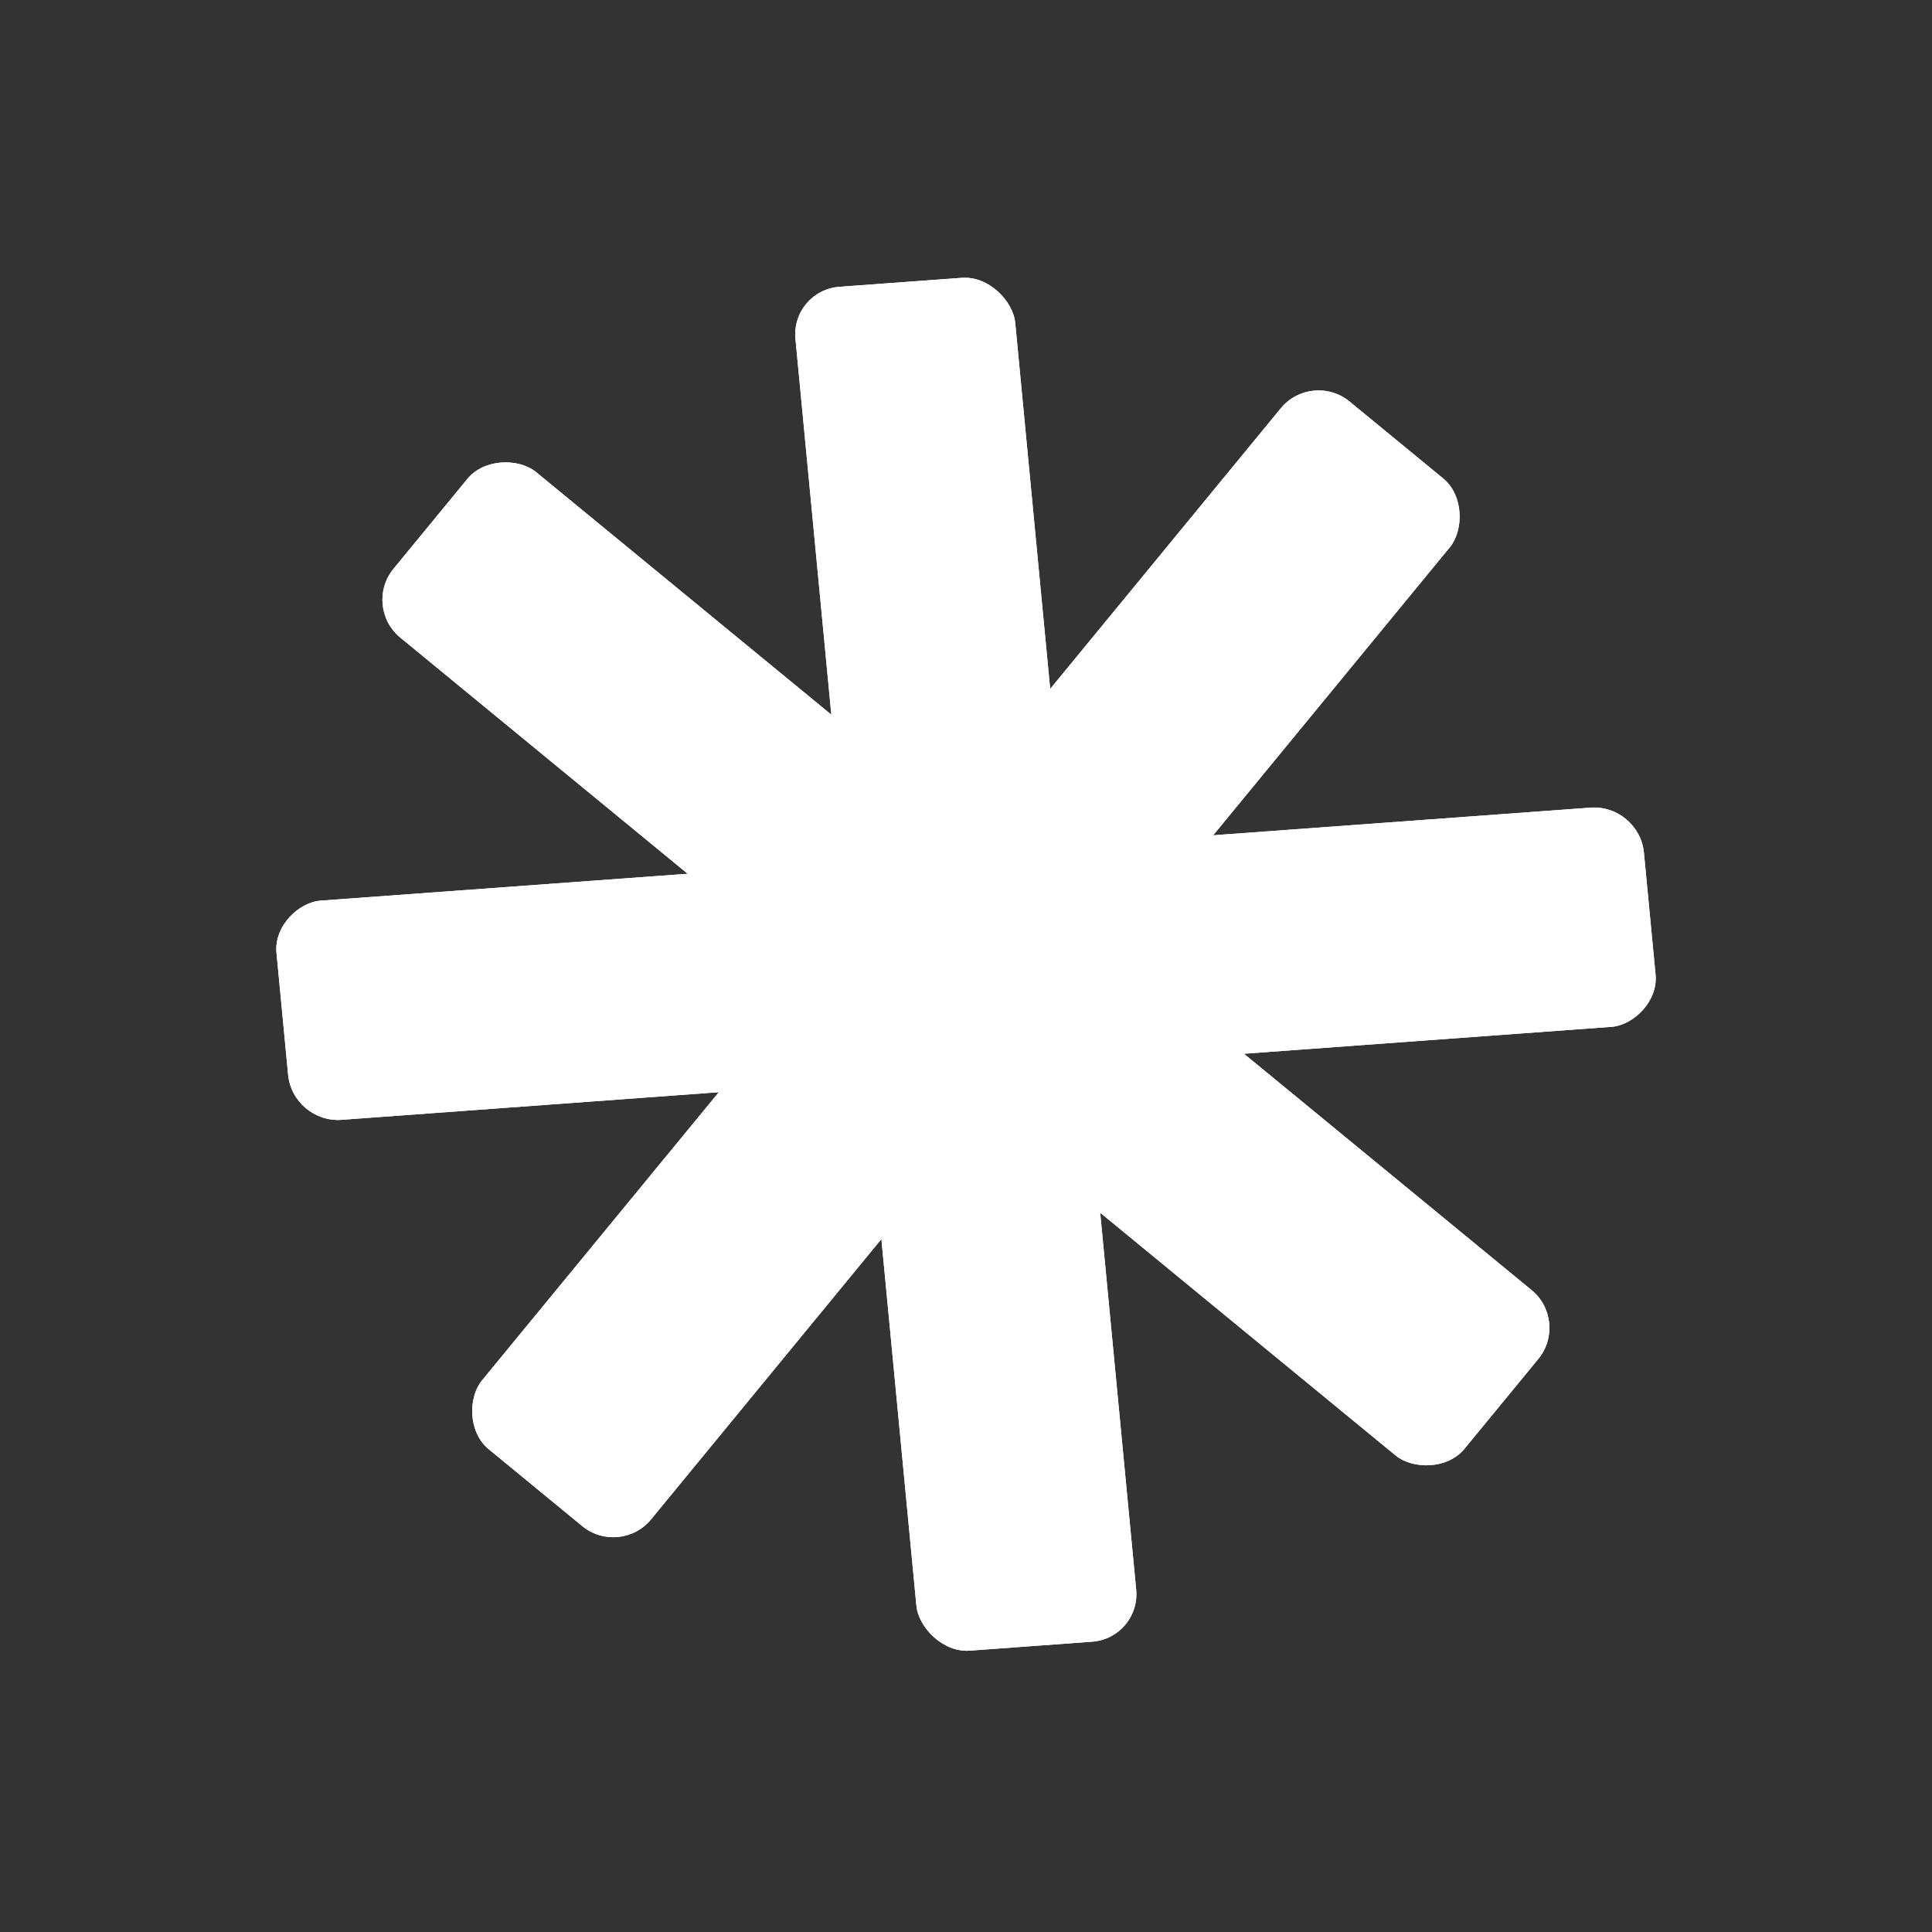 <?xml version="1.0" encoding="UTF-8"?> <svg xmlns="http://www.w3.org/2000/svg" width="79" height="79" viewBox="0 0 79 79" fill="none"><rect x="0" y="0" width="79" height="79" fill="#333333" stroke="none"/> <rect x="53.641" y="15.15" width="8.949" height="55.448" rx="2" transform="rotate(39.41 53.641 15.15)" fill="white"></rect> <rect x="53.641" y="15.15" width="8.949" height="55.448" rx="2" transform="rotate(39.41 53.641 15.15)" fill="white"></rect> <rect x="64.172" y="54.022" width="8.755" height="56.68" rx="2" transform="rotate(129.411 64.172 54.022)" fill="white"></rect> <rect x="64.172" y="54.022" width="8.755" height="56.68" rx="2" transform="rotate(129.411 64.172 54.022)" fill="white"></rect> <rect width="9.008" height="56.084" rx="2" transform="matrix(0.095 0.995 -0.997 0.073 67.031 32.879)" fill="white"></rect> <rect width="9.008" height="56.084" rx="2" transform="matrix(0.095 0.995 -0.997 0.073 67.031 32.879)" fill="white"></rect> <rect width="9.014" height="56.05" rx="2" transform="matrix(-0.997 0.073 -0.095 -0.995 46.648 66.984)" fill="white"></rect> <rect width="9.014" height="56.05" rx="2" transform="matrix(-0.997 0.073 -0.095 -0.995 46.648 66.984)" fill="white"></rect> </svg> 